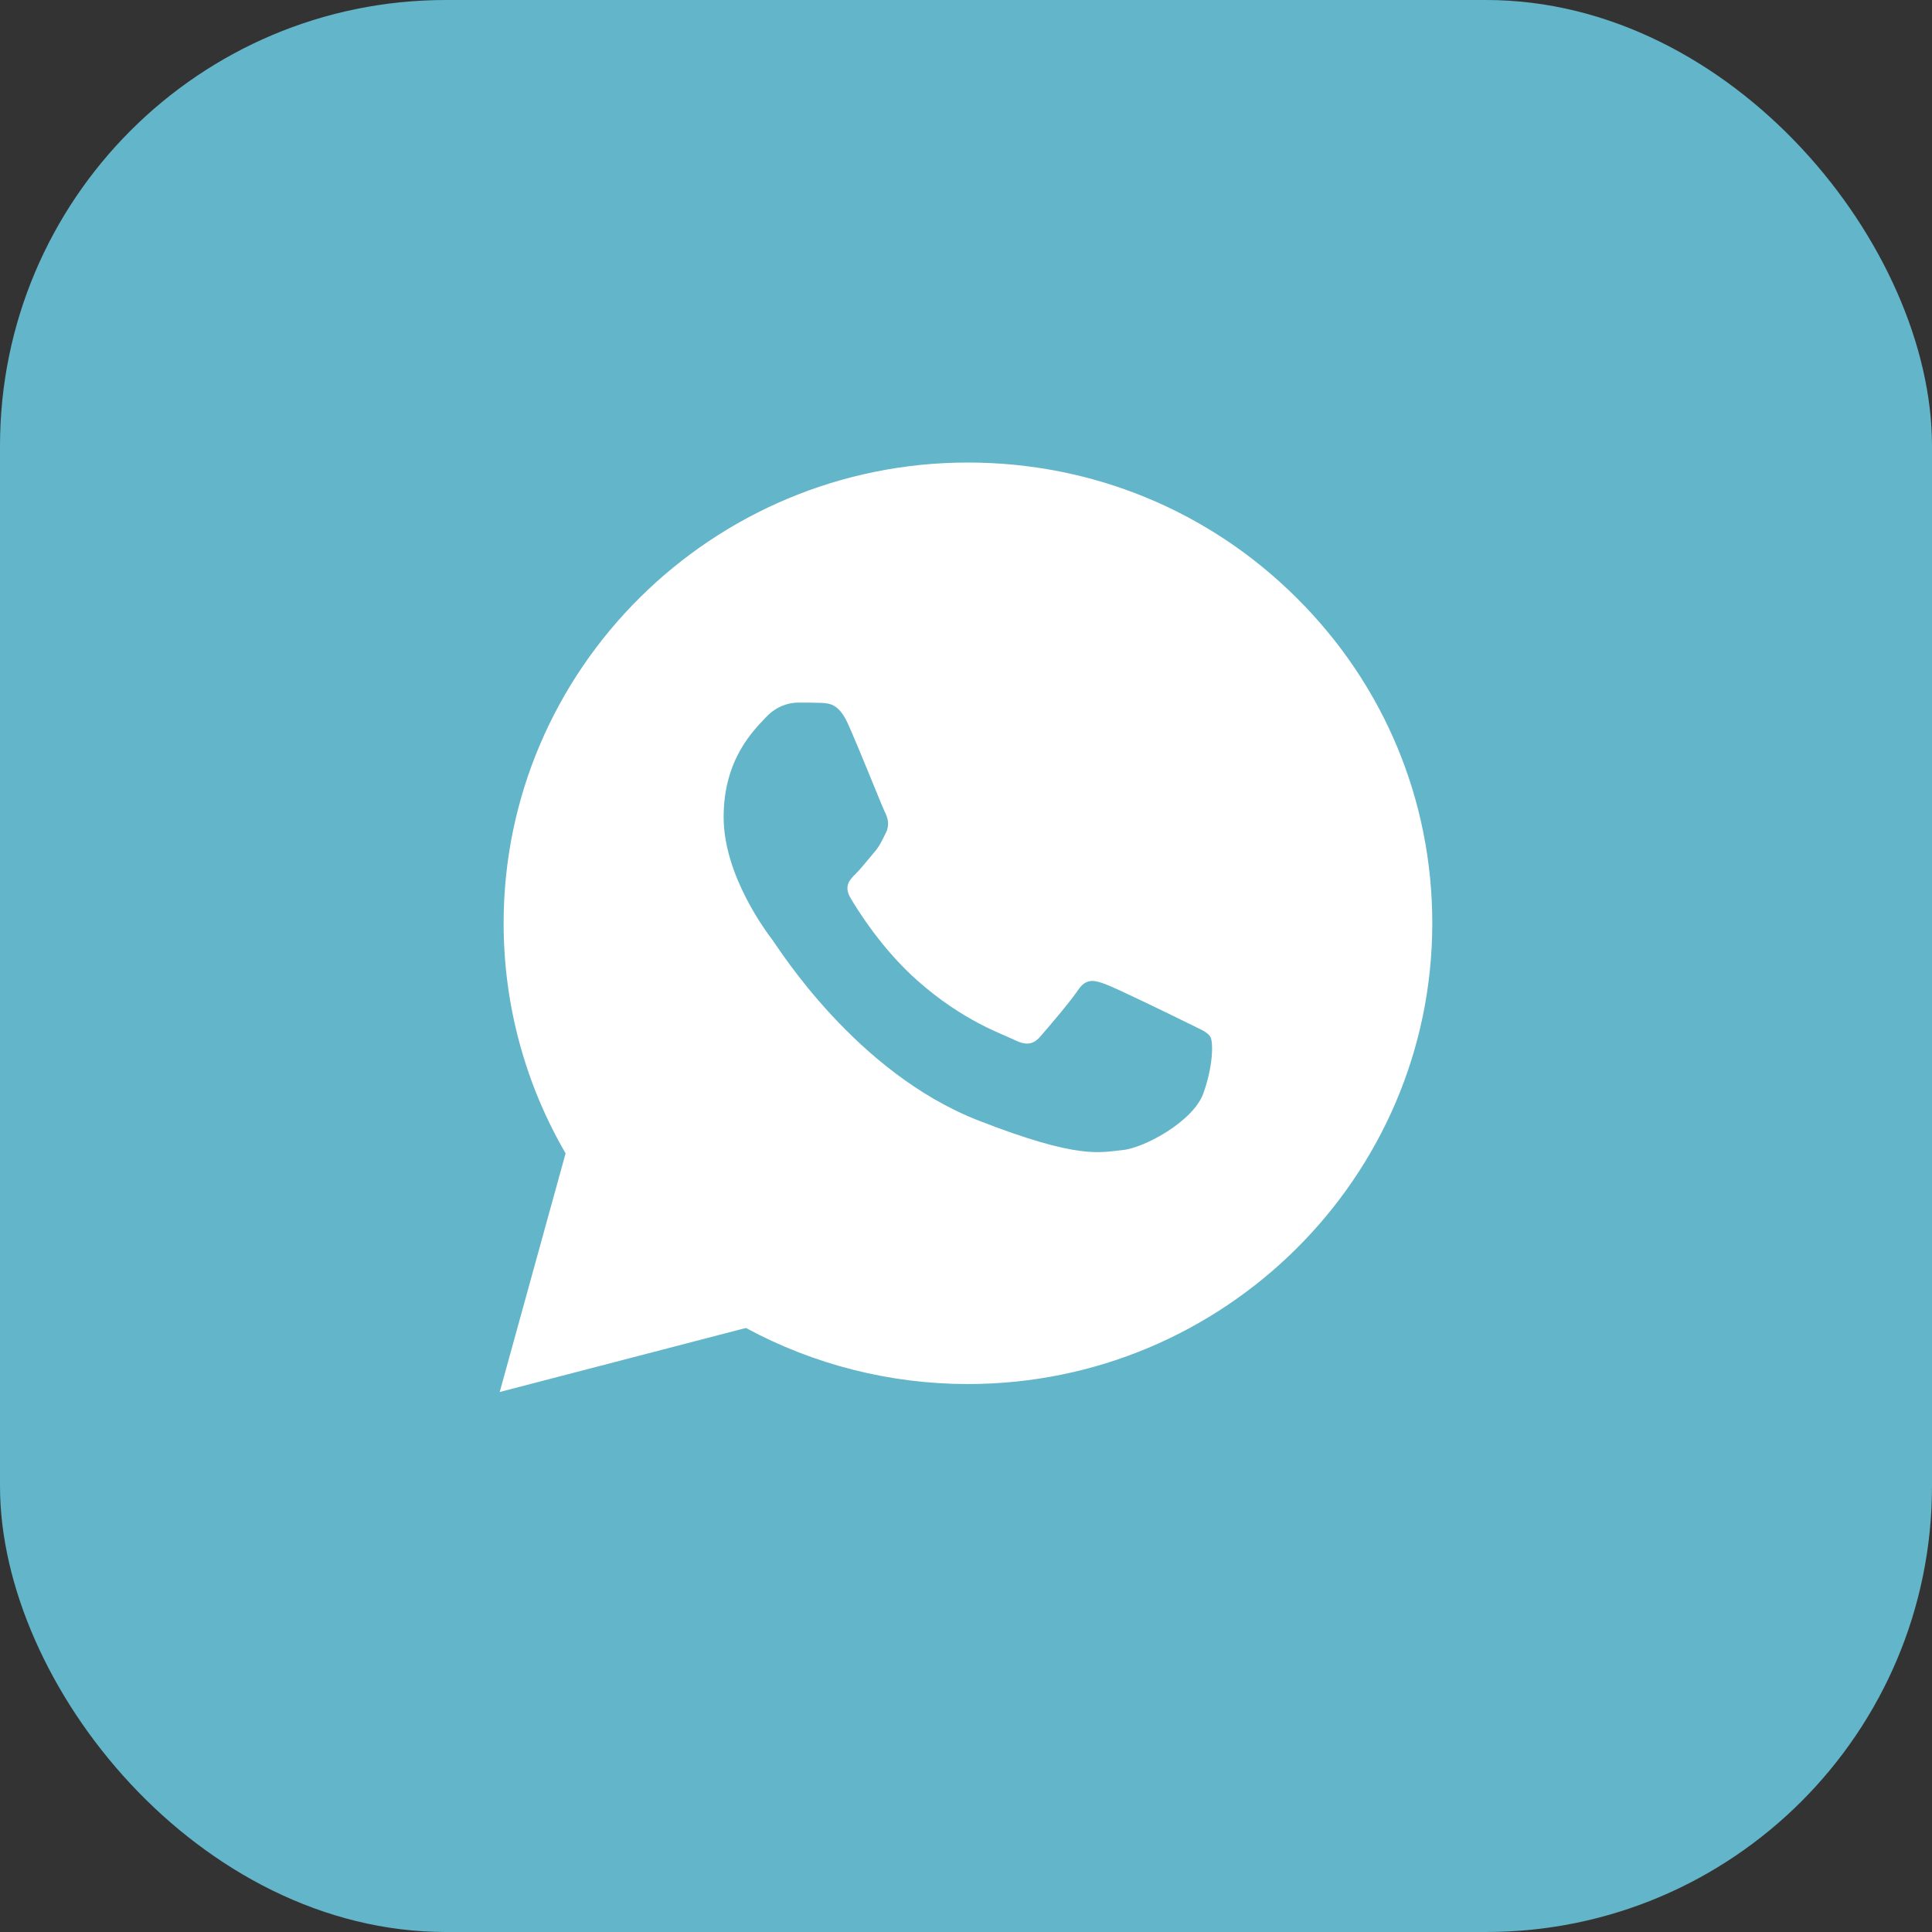 <?xml version="1.0" encoding="UTF-8"?> <svg xmlns="http://www.w3.org/2000/svg" width="40" height="40" viewBox="0 0 40 40" fill="none"><rect x="0" y="0" width="40" height="40" fill="#333333" stroke="none"/> <rect width="40" height="40" rx="9.231" fill="#63B5C9"></rect> <g clip-path="url(#clip0_472_971)"> <path d="M10.427 19.111C10.426 20.792 10.869 22.433 11.71 23.879L10.346 28.82L15.443 27.494C16.852 28.256 18.432 28.655 20.037 28.655H20.041C25.339 28.655 29.651 24.377 29.654 19.119C29.655 16.571 28.656 14.175 26.84 12.373C25.026 10.57 22.612 9.577 20.04 9.576C14.742 9.576 10.429 13.854 10.427 19.111" fill="white"></path> <path d="M17.553 14.979C17.366 14.568 17.17 14.56 16.993 14.552C16.848 14.546 16.682 14.547 16.516 14.547C16.35 14.547 16.081 14.609 15.853 14.855C15.624 15.103 14.982 15.7 14.982 16.915C14.982 18.129 15.873 19.303 15.998 19.468C16.122 19.633 17.719 22.205 20.248 23.195C22.35 24.017 22.778 23.854 23.234 23.812C23.69 23.771 24.706 23.215 24.913 22.639C25.121 22.062 25.121 21.568 25.058 21.465C24.996 21.362 24.83 21.3 24.582 21.177C24.333 21.053 23.109 20.456 22.881 20.374C22.653 20.291 22.487 20.25 22.321 20.497C22.155 20.744 21.679 21.3 21.534 21.465C21.389 21.63 21.243 21.65 20.995 21.527C20.746 21.403 19.944 21.143 18.994 20.302C18.254 19.647 17.755 18.839 17.609 18.592C17.464 18.345 17.594 18.211 17.719 18.088C17.83 17.978 17.968 17.8 18.092 17.656C18.216 17.512 18.258 17.409 18.34 17.244C18.424 17.079 18.382 16.935 18.32 16.812C18.258 16.688 17.774 15.467 17.553 14.979Z" fill="#63B5C9"></path> </g> <defs> <clipPath id="clip0_472_971"> <rect width="20" height="20" fill="white" transform="translate(10 9.231)"></rect> </clipPath> </defs> </svg> 